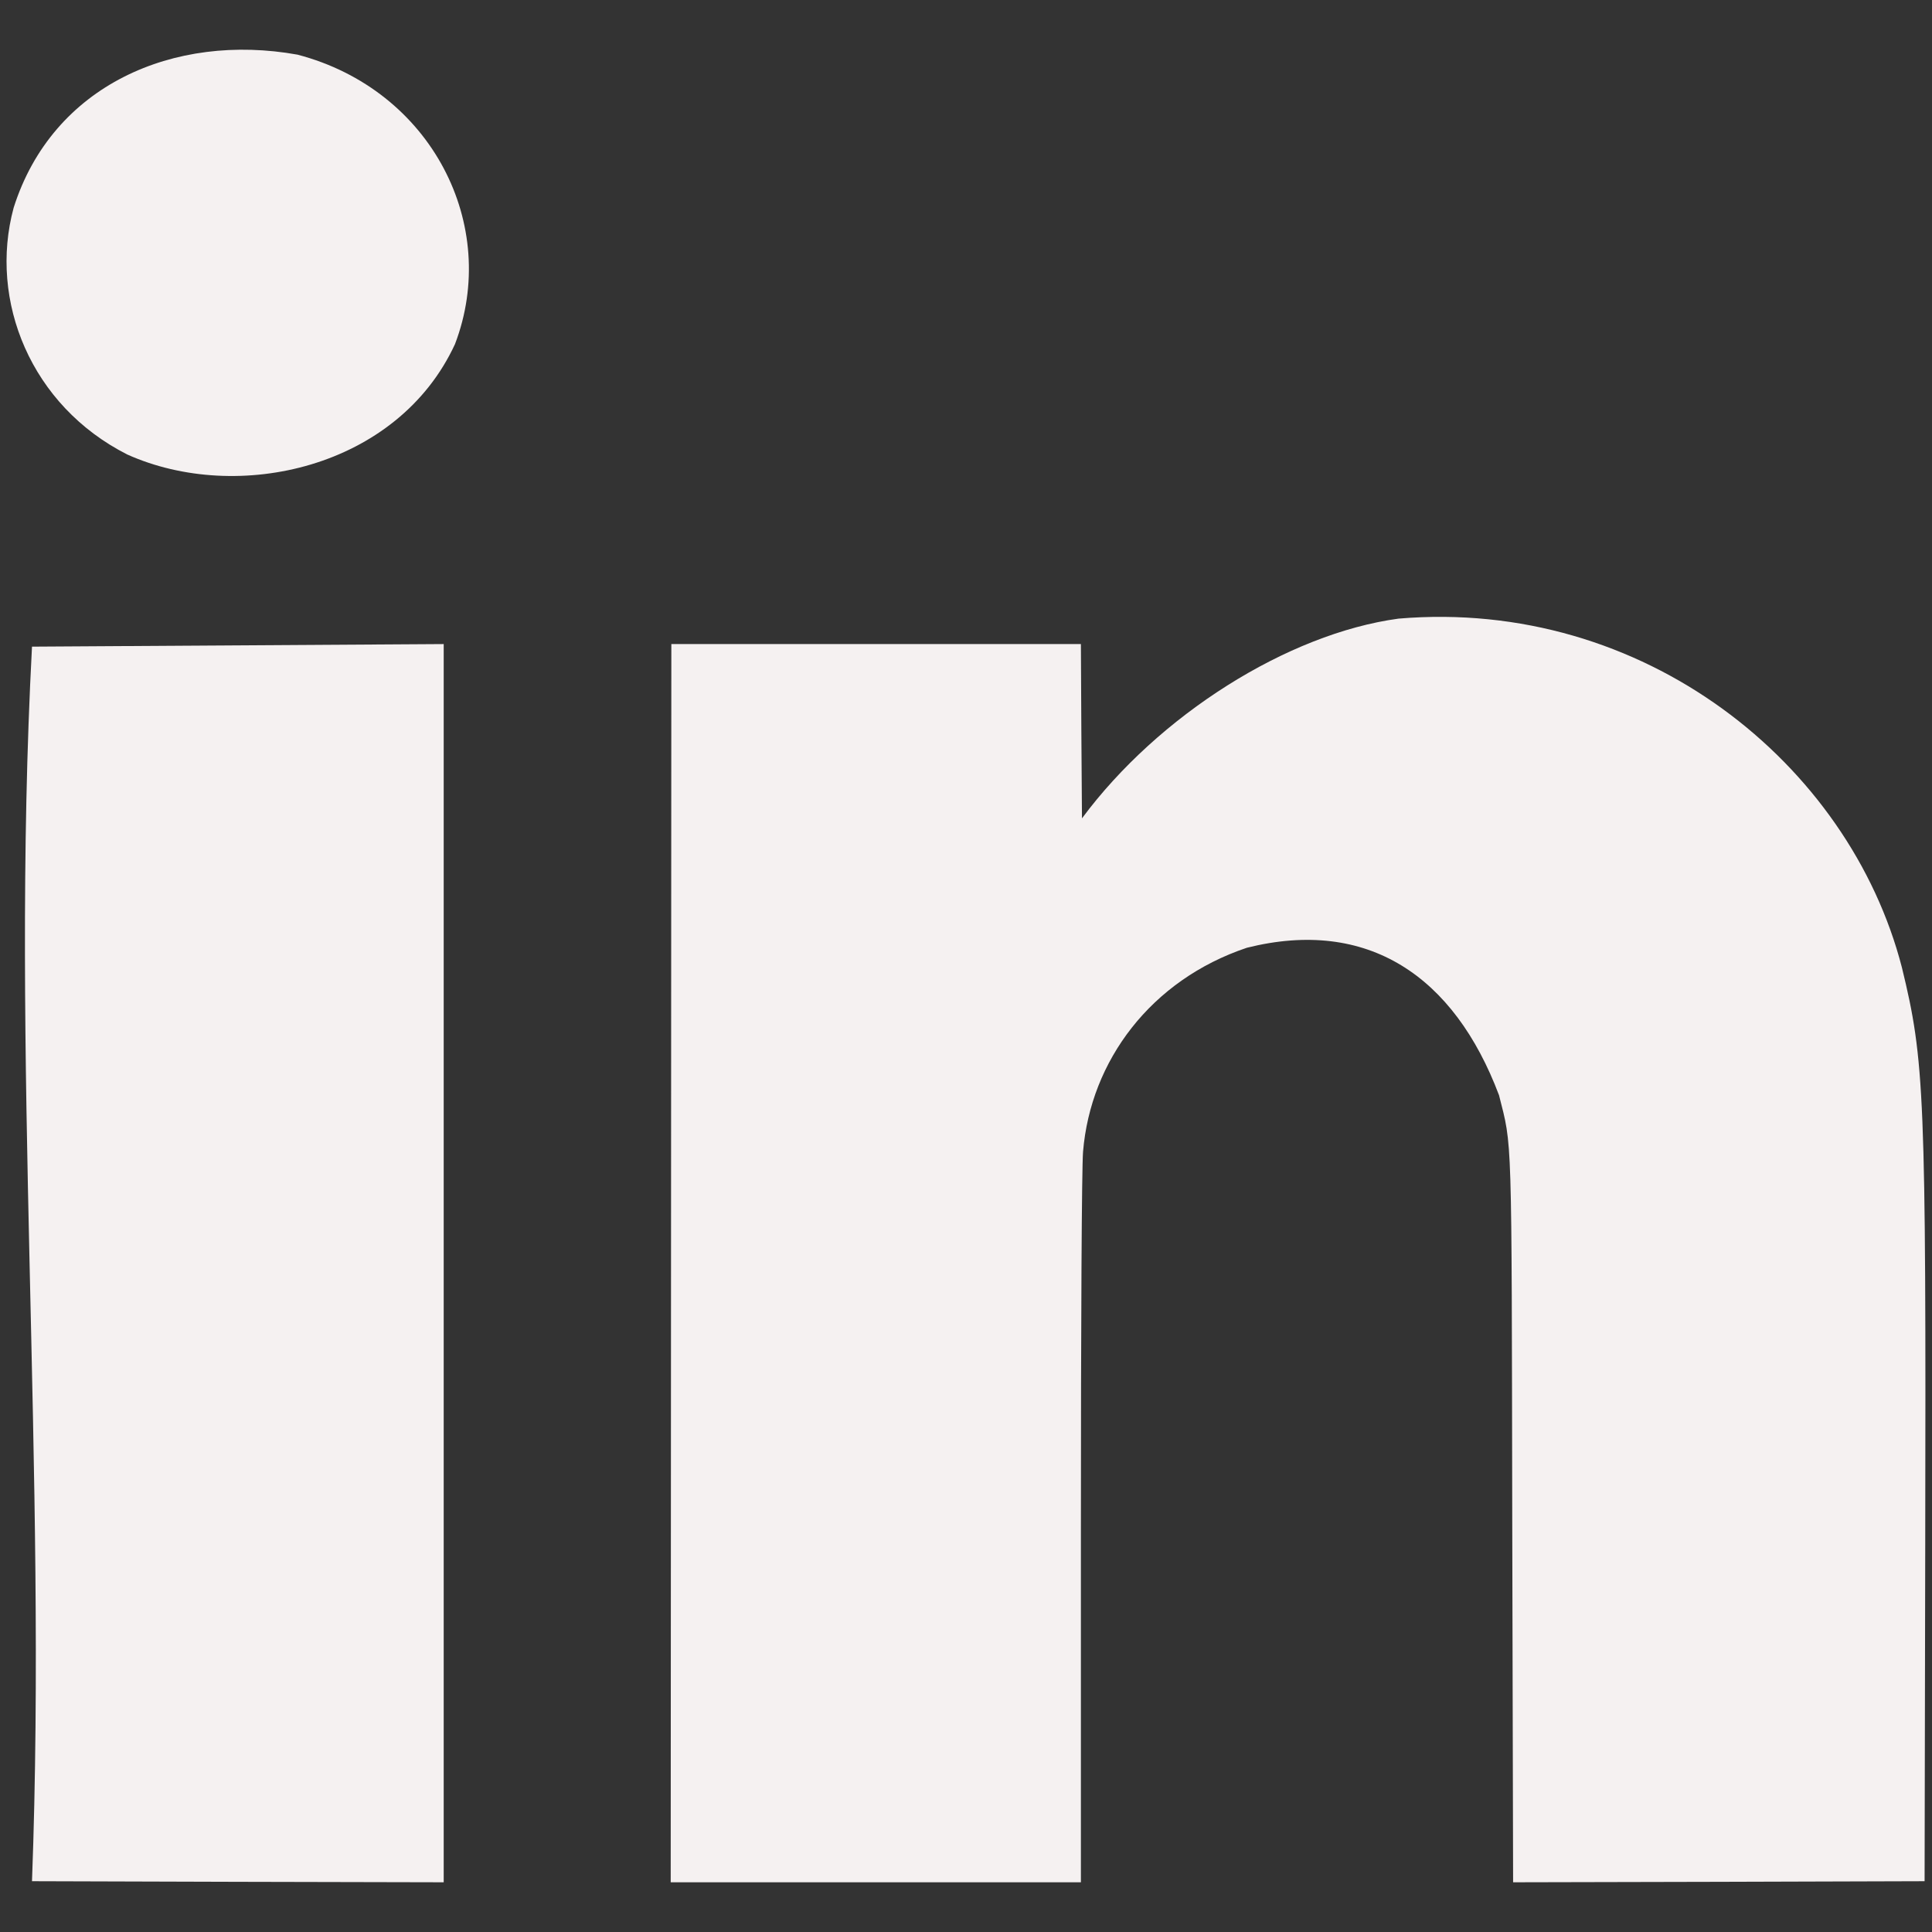 <?xml version="1.0" encoding="UTF-8" standalone="no"?>
<svg
   xmlns:dc="http://purl.org/dc/elements/1.1/"
   xmlns:cc="http://creativecommons.org/ns#"
   xmlns:rdf="http://www.w3.org/1999/02/22-rdf-syntax-ns#"
   xmlns:svg="http://www.w3.org/2000/svg"
   xmlns="http://www.w3.org/2000/svg"
   id="svg8"
   version="1.1"
   viewBox="0 0 17.992 17.992"
   height="68"
   width="68">
  <rect x="0" y="0" width="17.992" height="17.992" fill="#333333" stroke="none"/>
  <path
     style="fill:#f5f1f1;"
     d="M 2.771,0.509 C 4.021,0.837 4.659,2.1 4.237,3.205 3.703,4.36 2.215,4.694 1.186,4.233 0.288,3.779 -0.107,2.801 0.127,1.935 0.488,0.794 1.619,0.302 2.771,0.509 Z"
     />
  <path
     style="fill:#f5f1f1;"
     d="m 17.712,9.011 c 0.211,0.866 0.225,1.175 0.217,5.361 l -0.006,3.147 c -1.277,0.005 -2.555,0.007 -3.832,0.01 l -0.008,-3.36 c -0.006,-3.686 0,-3.479 -0.123,-3.969 -0.419,-1.113 -1.224,-1.655 -2.348,-1.374 -0.894,0.3 -1.456,1.052 -1.526,1.9 -0.012,0.159 -0.02,1.541 -0.02,3.531 v 3.272 c -1.273,0 -2.547,0 -3.82,0 l 0.006,-11.531 h 3.814 c 0.002,0.541 0.006,1.082 0.01,1.623 0.712,-0.96 1.915,-1.72 2.948,-1.86 2.281,-0.193 4.197,1.346 4.688,3.25 z"
     />
  <path
     style="fill:#f5f1f1;"
     d="m 4.132,17.529 c -1.278,-0.002 -2.556,-0.006 -3.834,-0.01 0.143,-3.825 -0.203,-7.675 0,-11.497 l 3.834,-0.024 c 0,3.844 0,7.687 0,11.531 z"
     />
</svg>
